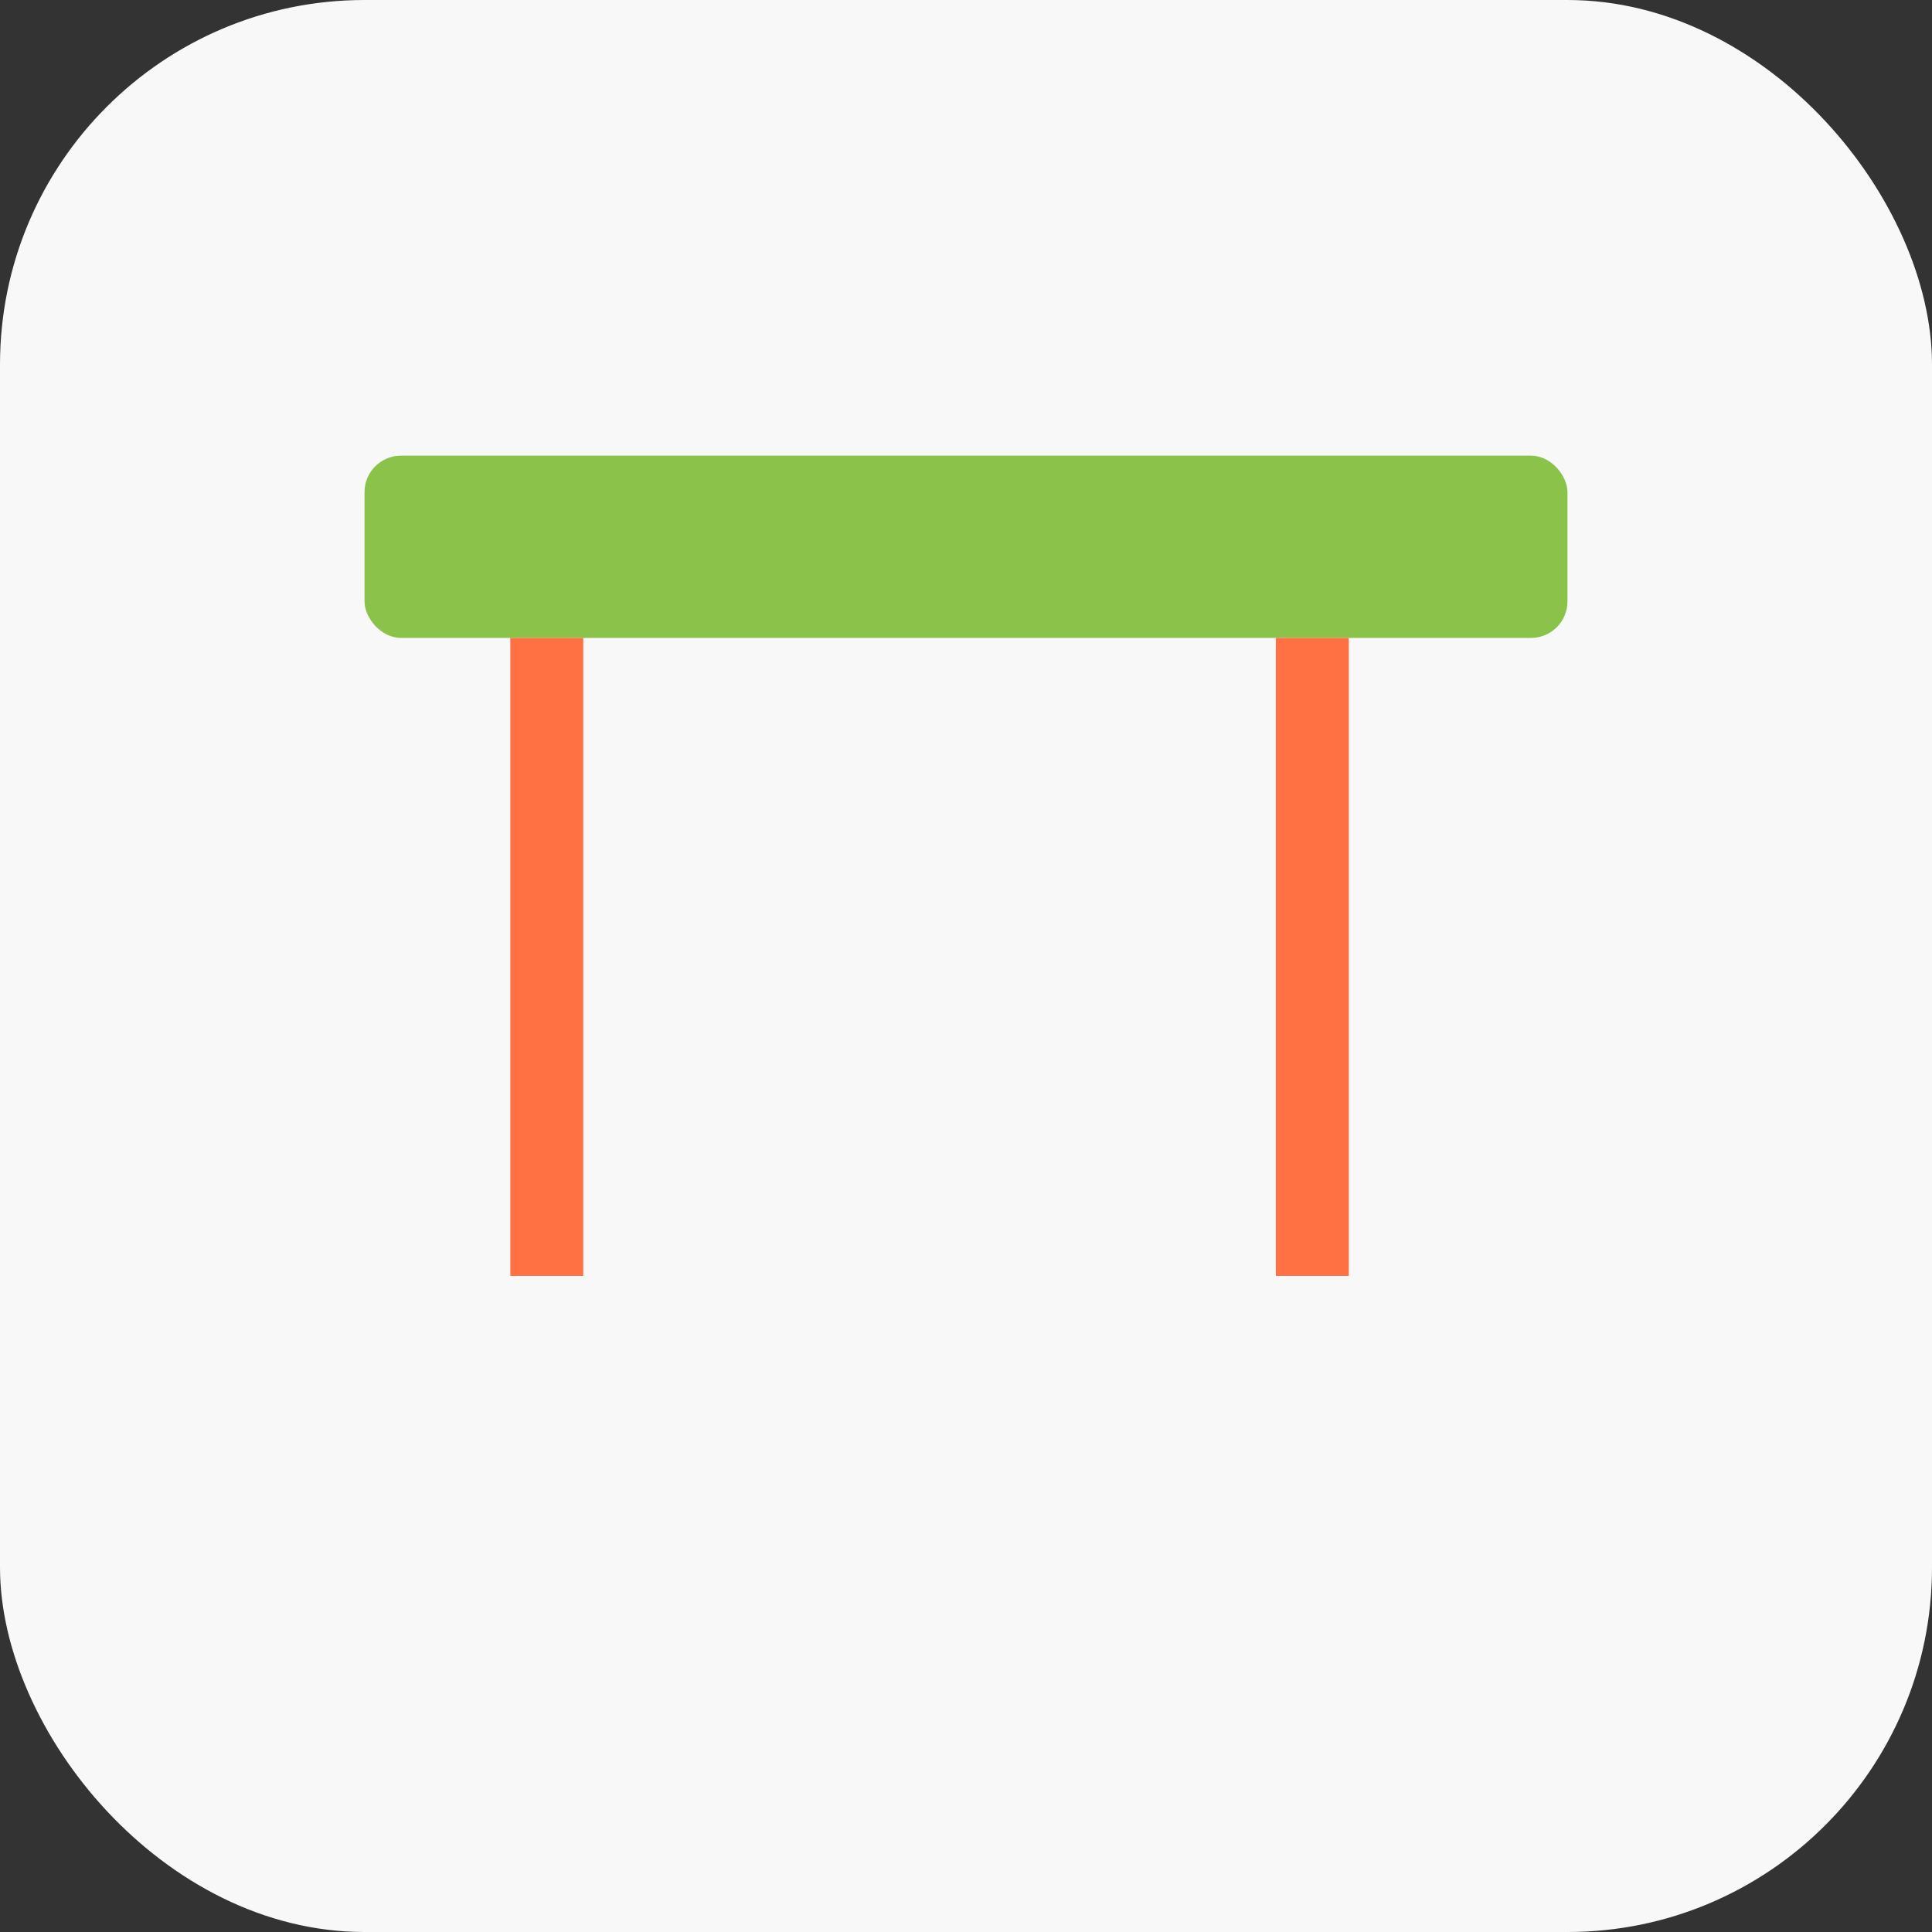 <?xml version="1.0" encoding="utf-8" ?>
<svg baseProfile="tiny" height="106px" version="1.2" width="106px" xmlns="http://www.w3.org/2000/svg" xmlns:ev="http://www.w3.org/2001/xml-events" xmlns:xlink="http://www.w3.org/1999/xlink"><rect width="100%" height="100%" fill="#333333" stroke="none"/><defs /><rect fill="#f8f8f8" height="106" rx="20" ry="20" stroke="none" width="106" x="0" y="0" /><rect fill="#8bc34a" height="10" rx="2" ry="2" width="66" x="20" y="25" /><line stroke="#ff7043" stroke-width="4" x1="30" x2="30" y1="35" y2="70" /><line stroke="#ff7043" stroke-width="4" x1="72" x2="72" y1="35" y2="70" /></svg>